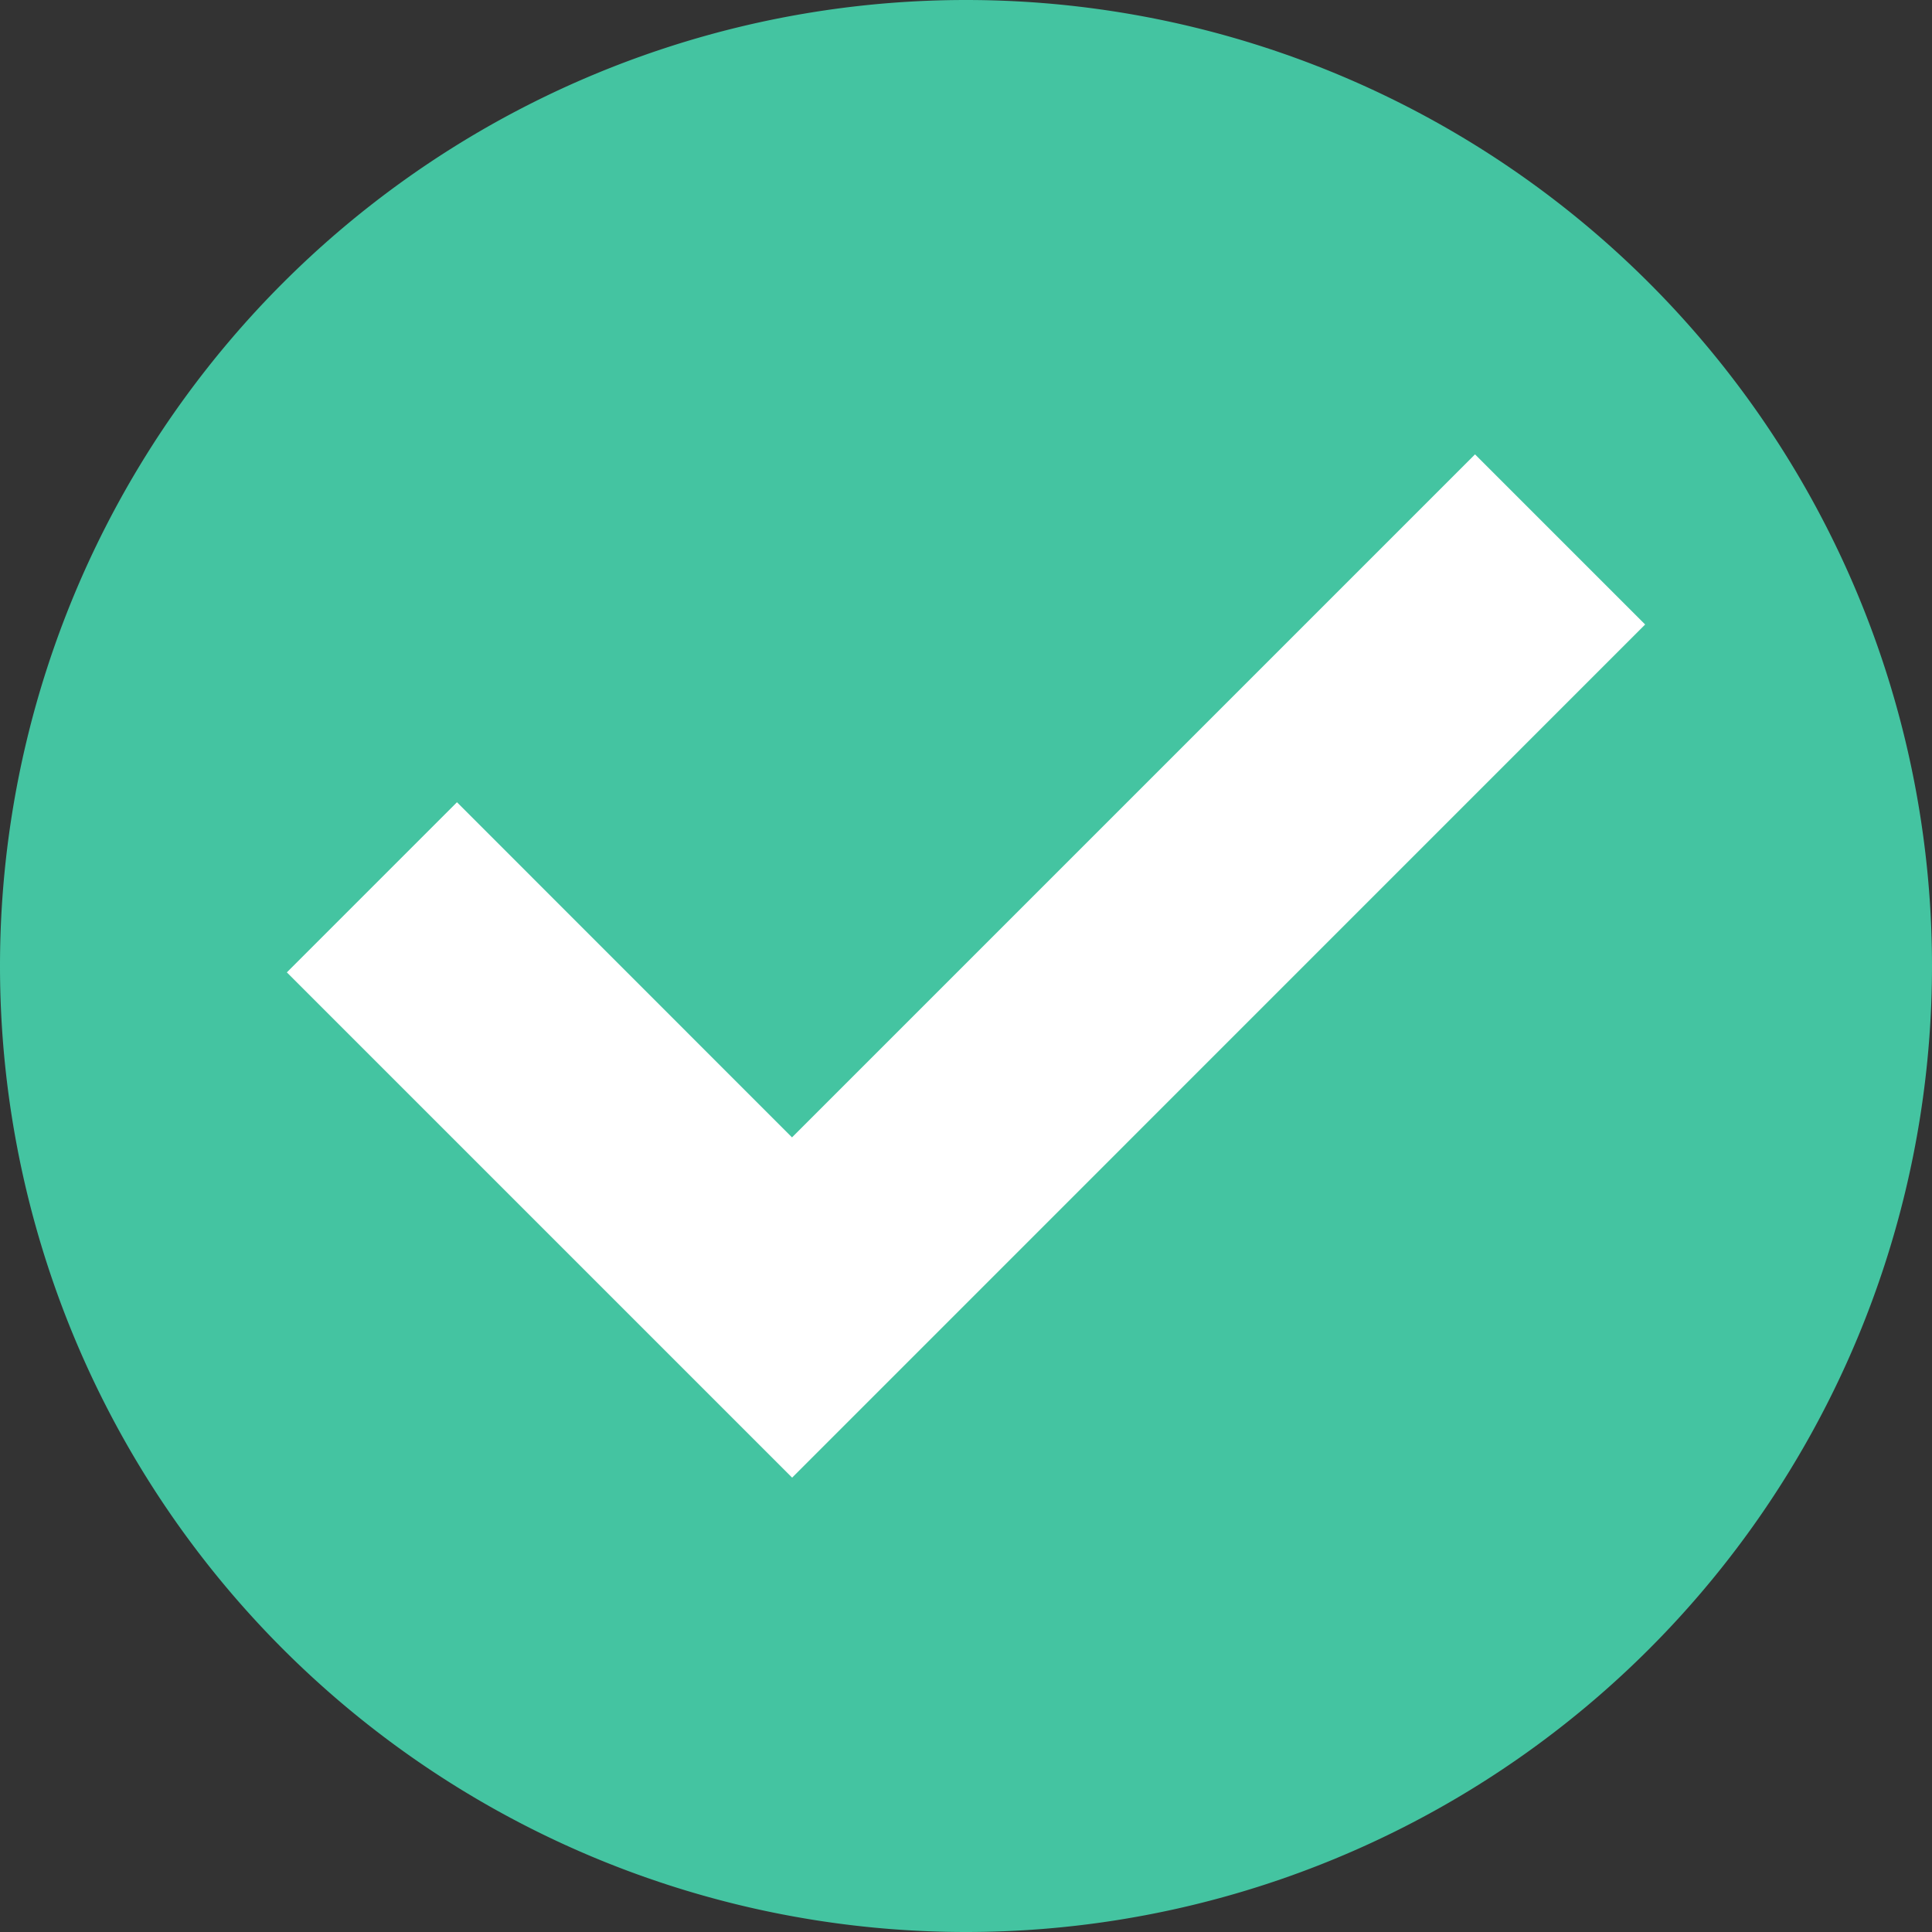 <svg width="17" height="17" fill="none" xmlns="http://www.w3.org/2000/svg"><rect width="100%" height="100%" fill="#333333" stroke="none"/><path d="M8.5 17a8.5 8.5 0 100-17 8.5 8.5 0 000 17z" fill="#44C4A1"/><path d="M12.979 3.998l-6.01 6.01-2.948-2.949-1.497 1.497 4.446 4.446 7.506-7.507-1.497-1.497z" fill="#fff"/></svg>